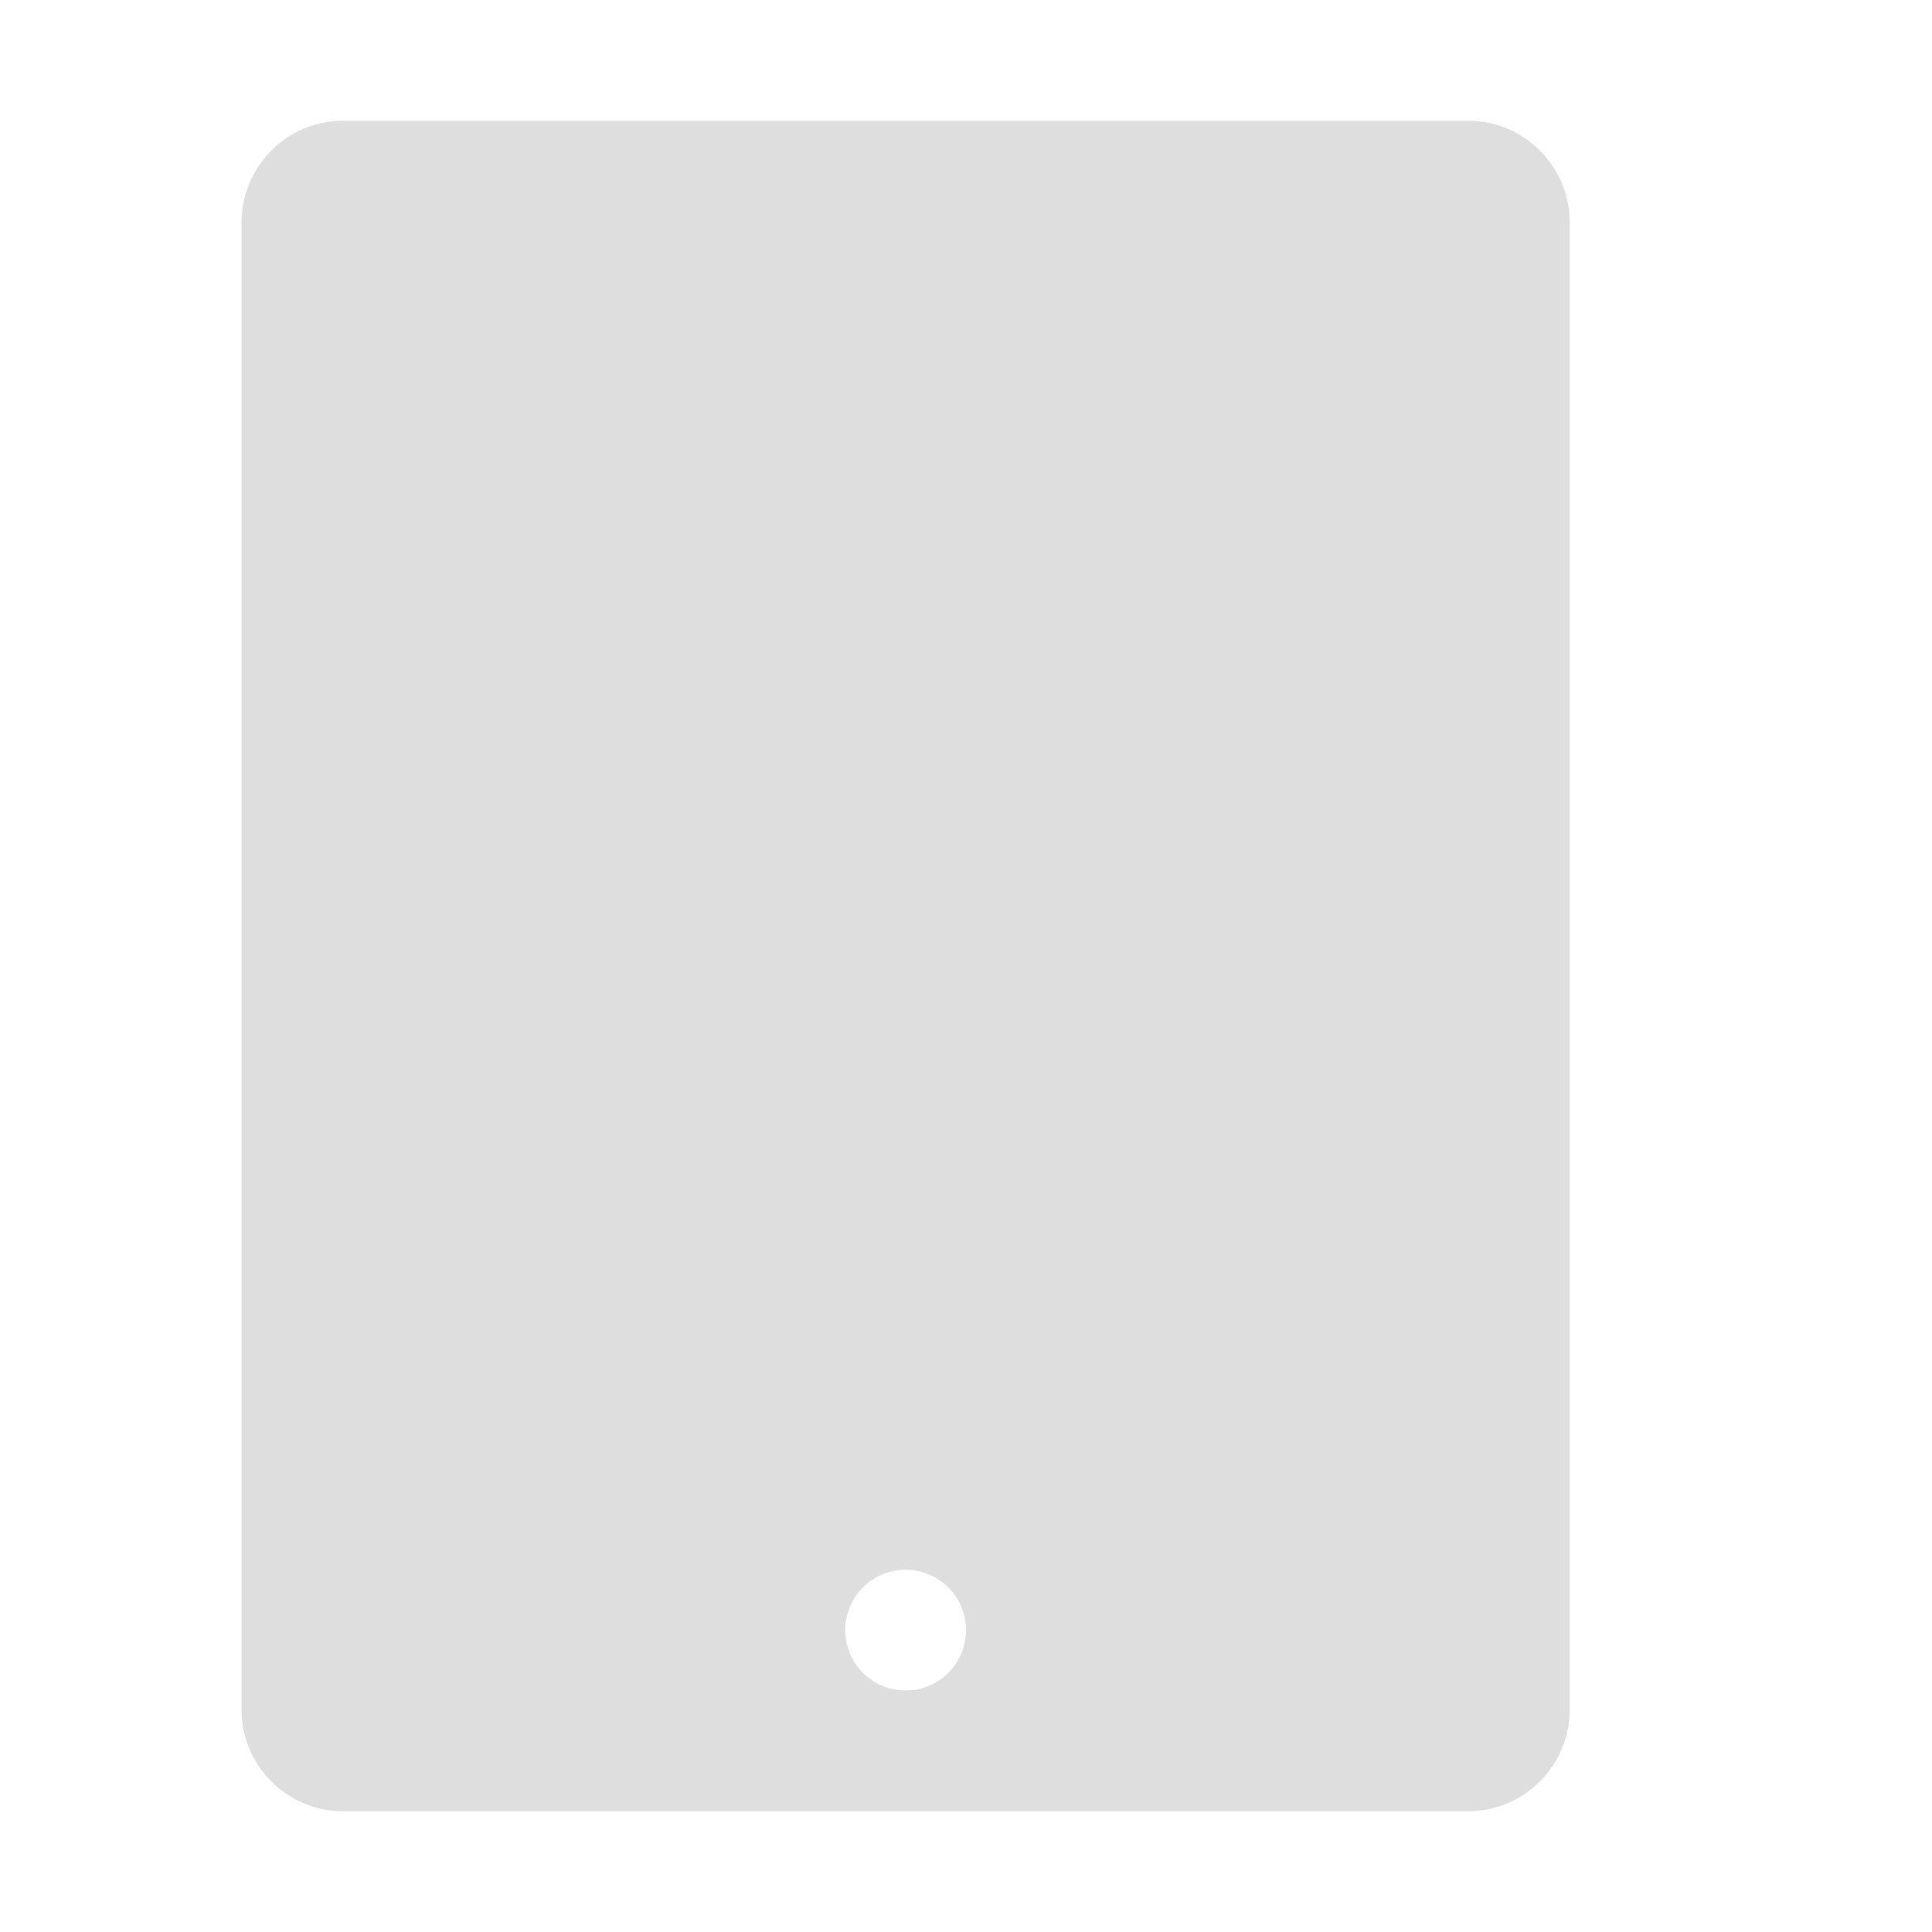 <svg version="1.1" viewBox="0 0 16 16" xmlns="http://www.w3.org/2000/svg">
 <defs>
  <style id="current-color-scheme" type="text/css">.ColorScheme-Text {
        color:#dedede;
      }</style>
 </defs>
 <path d="m2.842 1c-0.465 0-0.842 0.379-0.842 0.844v12.312c0 0.465 0.377 0.844 0.842 0.844h9.316c0.465 0 0.842-0.379 0.842-0.844v-12.312c0-0.465-0.377-0.844-0.842-0.844zm4.658 12a0.5 0.5 0 0 1 0.5 0.5 0.5 0.5 0 0 1-0.5 0.5 0.5 0.5 0 0 1-0.5-0.5 0.5 0.5 0 0 1 0.5-0.5z" color="#dedede" fill="currentColor"/>
</svg>
